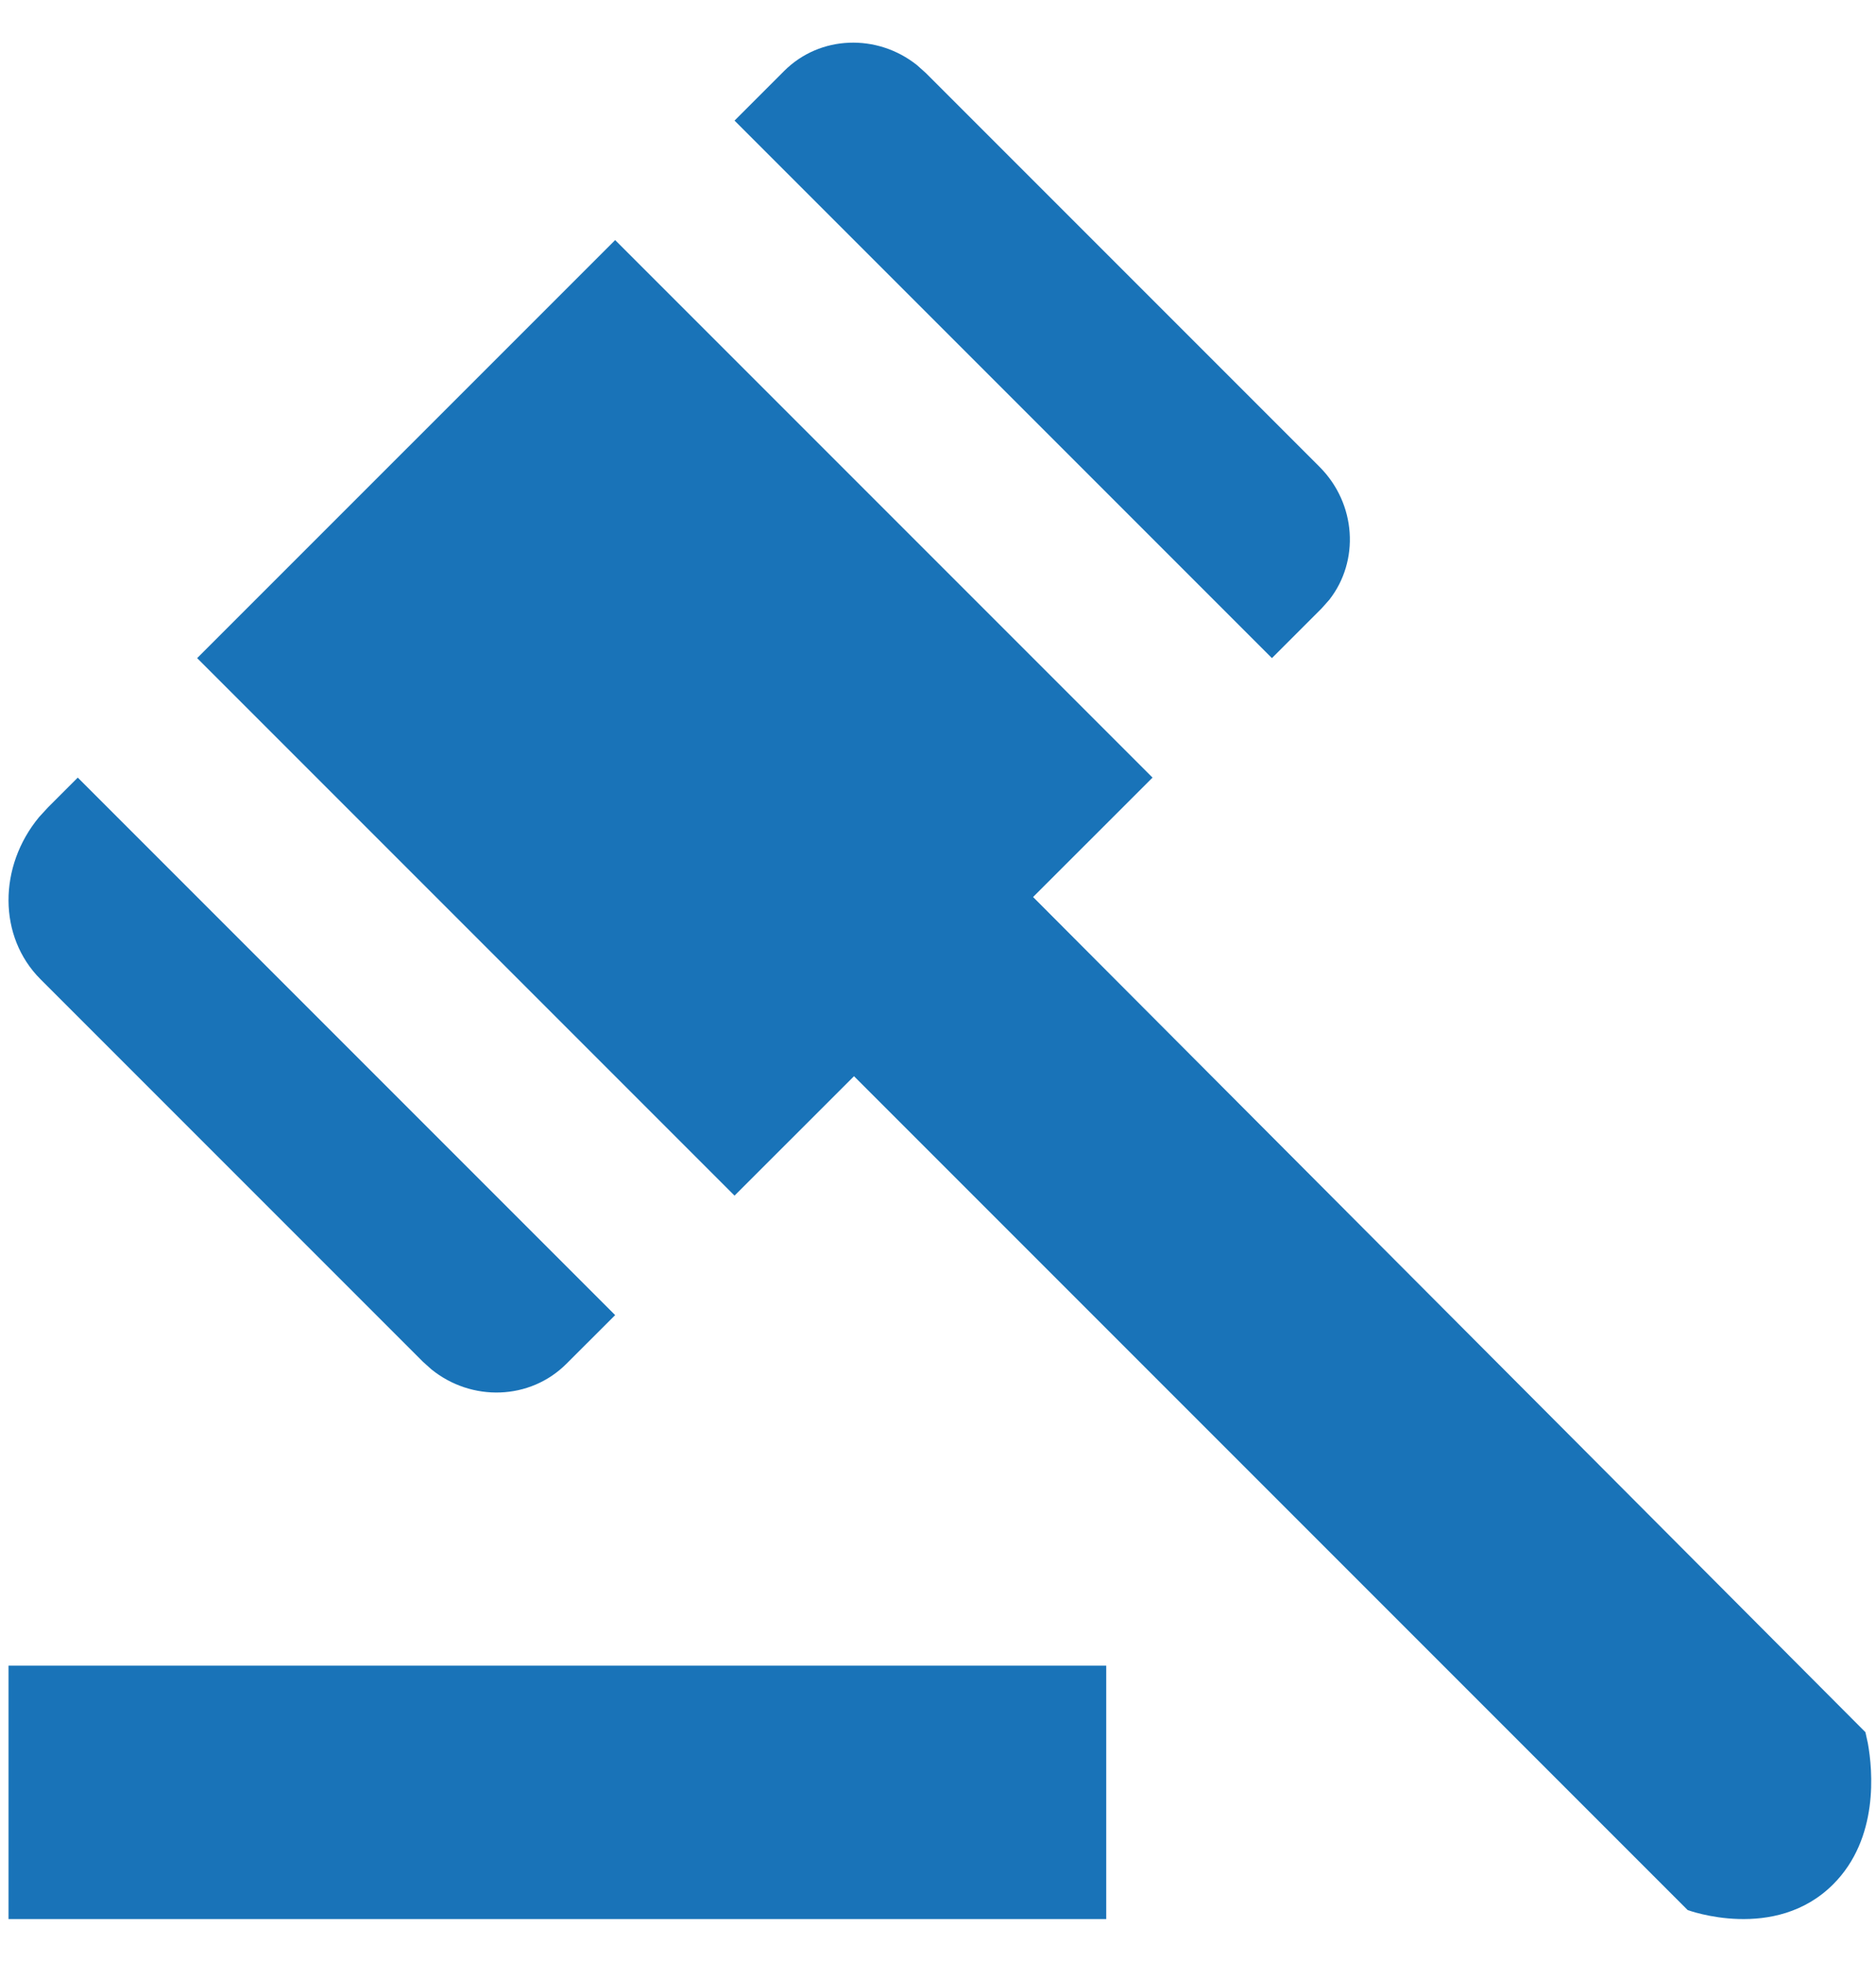 <?xml version="1.0" encoding="UTF-8"?>
<svg width="22px" height="23px" viewBox="0 0 22 23" version="1.1" xmlns="http://www.w3.org/2000/svg" xmlns:xlink="http://www.w3.org/1999/xlink">
    <title>Activities/Law/blue</title>
    <g id="V4" stroke="none" stroke-width="1" fill="none" fill-rule="evenodd">
        <g id="Inmuebles_02_04_20_00" transform="translate(-737, -368)" fill="#1973B8">
            <g id="-🎨-Change-color-here" transform="translate(736, 367.5)">
                <path d="M13.973,20.029 L13.973,23 L1.1,23 L1.1,20.029 L13.973,20.029 Z M8.214,3.315 L14.516,9.617 L13.115,11.017 L22.876,20.809 L22.905,20.941 C22.961,21.254 23.037,22.053 22.498,22.592 C21.816,23.275 20.791,22.894 20.791,22.894 L11.015,13.118 L9.614,14.518 L3.312,8.216 L8.214,3.315 Z M1.912,9.617 L8.214,15.919 L7.642,16.49 C7.215,16.917 6.53,16.937 6.058,16.554 L5.96,16.466 L1.475,11.981 C0.976,11.482 0.979,10.658 1.459,10.079 L1.562,9.967 L1.912,9.617 Z M9.614,1.914 L10.196,1.332 C10.616,0.912 11.287,0.892 11.753,1.263 L11.857,1.356 L16.474,5.973 C16.906,6.405 16.946,7.077 16.588,7.533 L16.498,7.634 L15.916,8.216 L9.614,1.914 L10.196,1.332 L9.614,1.914 Z"></path>
            </g>
        </g>
    </g>
</svg>